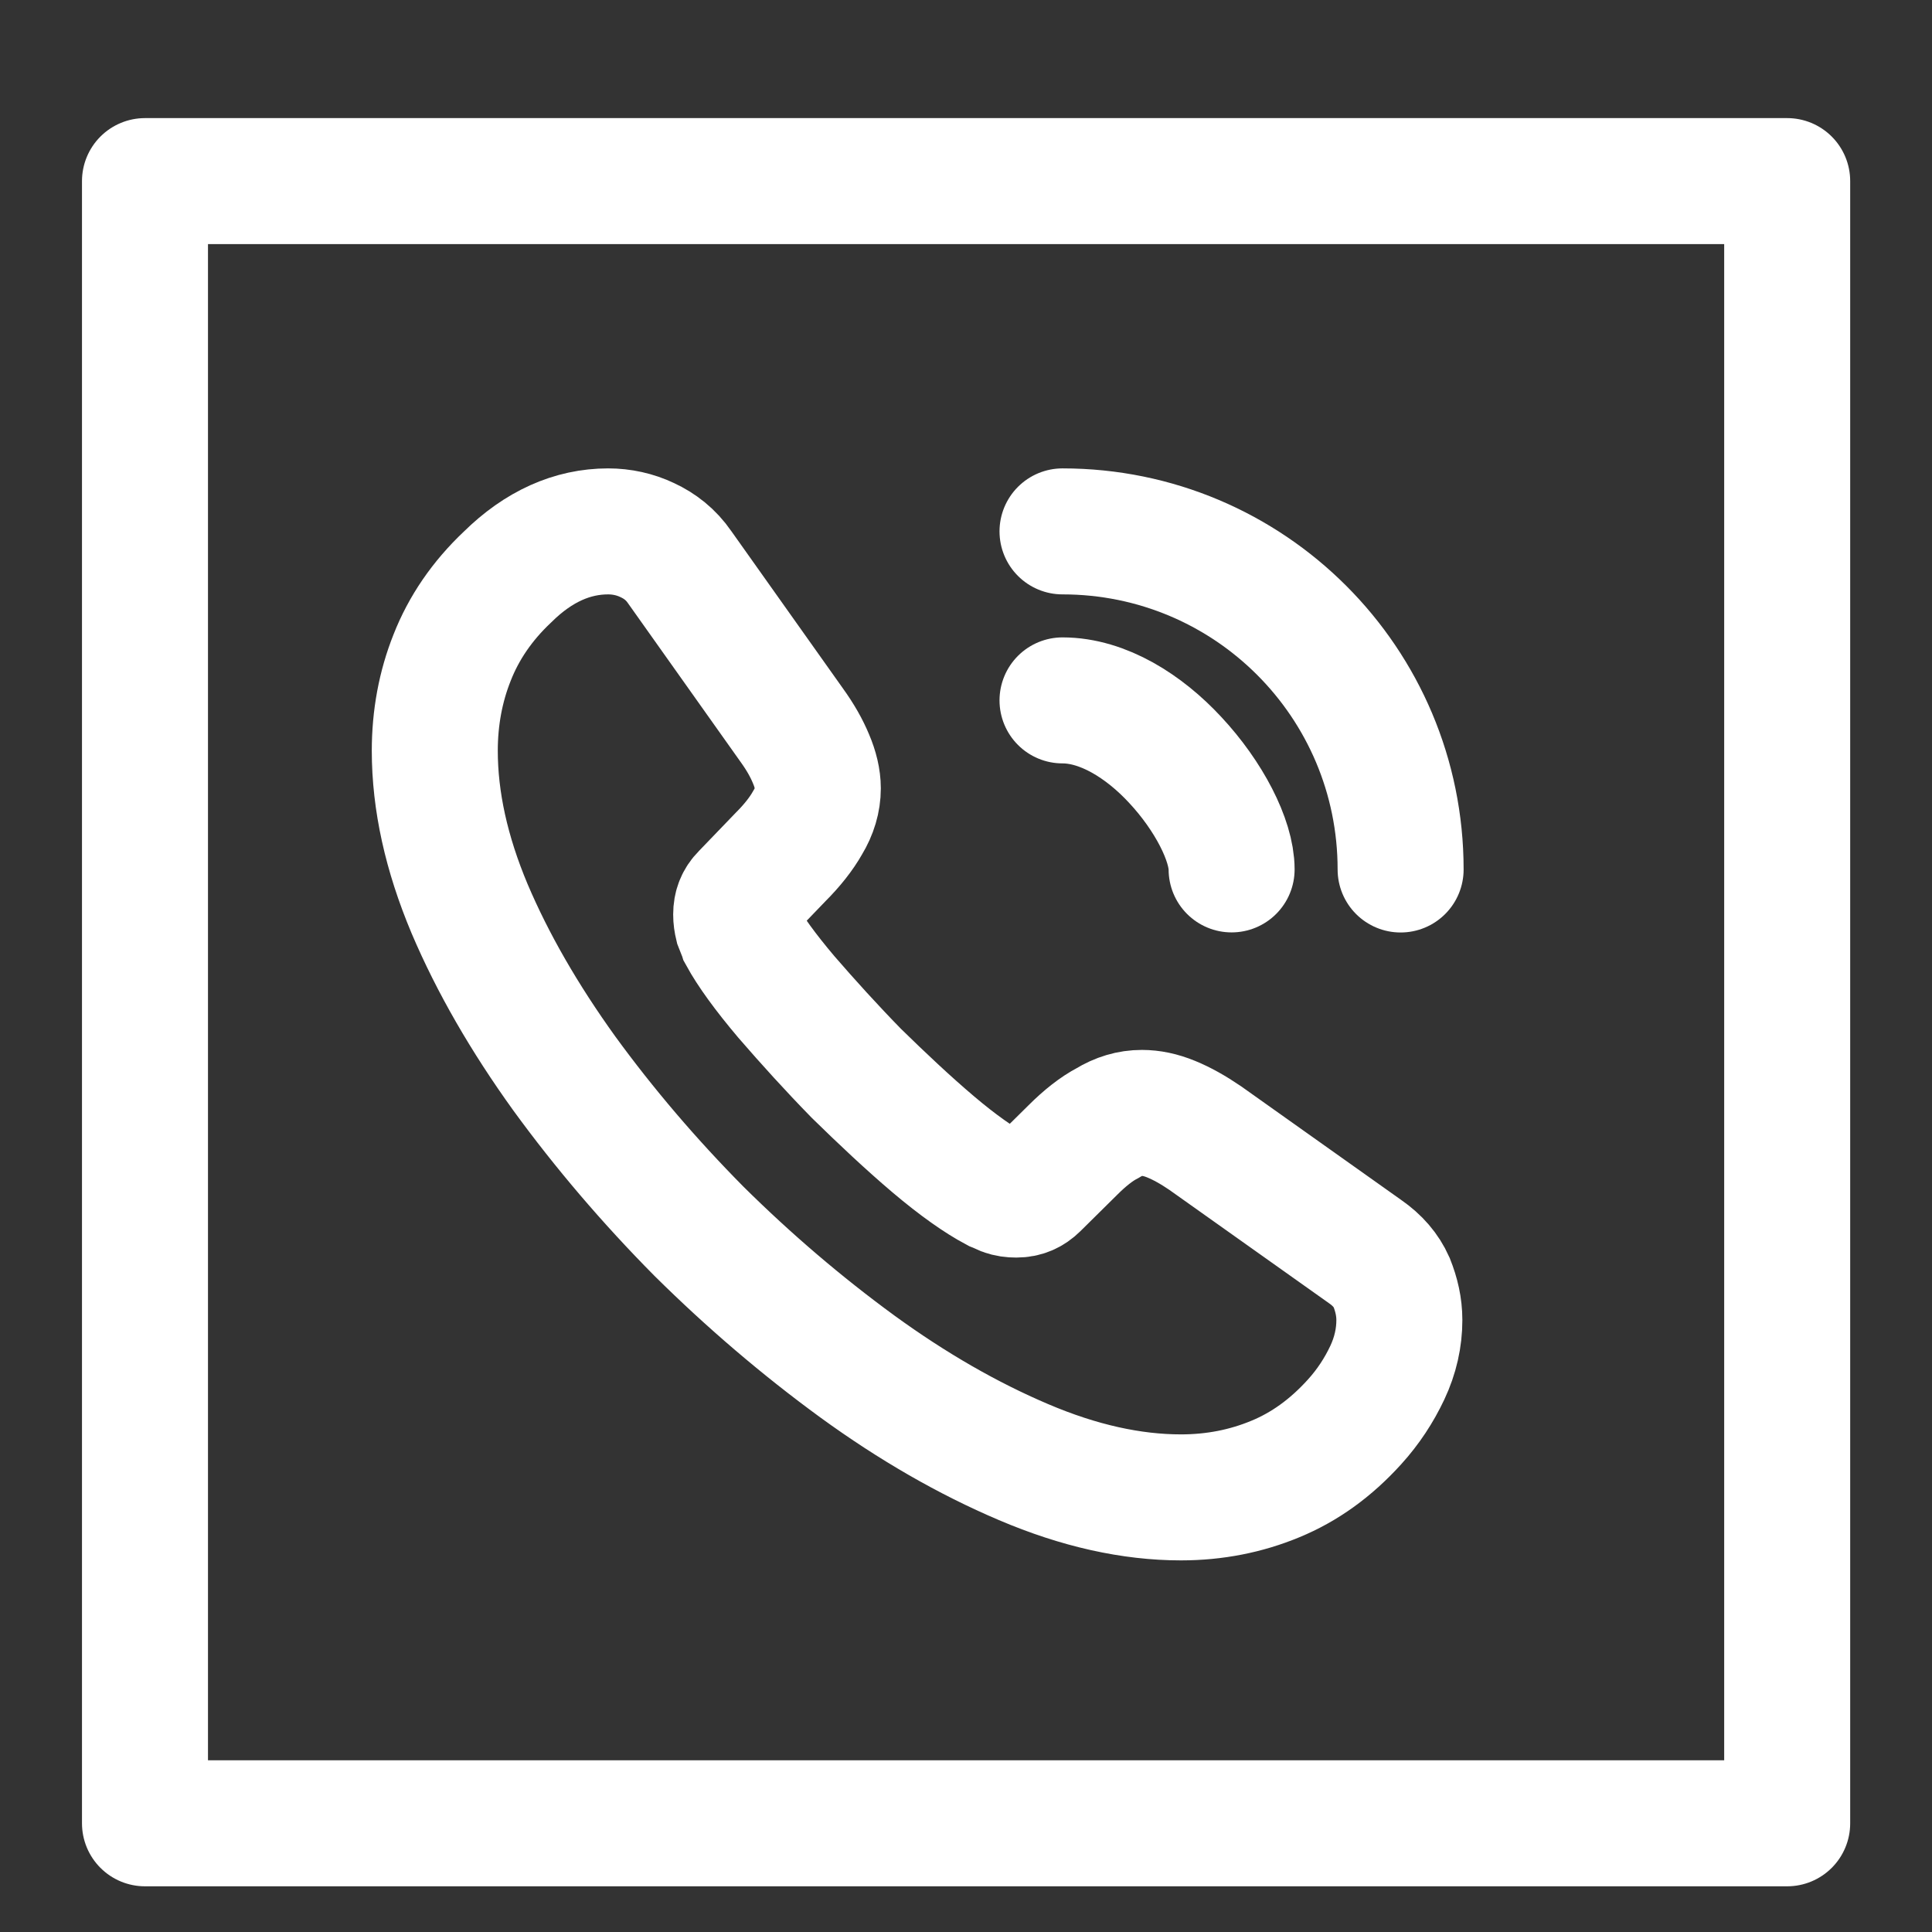 <svg width="23" height="23" viewBox="0 0 23 23" fill="none" xmlns="http://www.w3.org/2000/svg">
<rect x="0" y="0" width="23" height="23" fill="#333333" stroke="none"/>
<rect x="1.726" y="2.156" width="19.55" height="19.55" stroke="white" stroke-width="1.5" stroke-linejoin="round"/>
<path d="M16.659 15.716C16.659 15.923 16.613 16.136 16.515 16.343C16.417 16.55 16.291 16.745 16.124 16.929C15.842 17.24 15.531 17.464 15.181 17.608C14.836 17.751 14.462 17.826 14.059 17.826C13.473 17.826 12.846 17.688 12.185 17.406C11.524 17.125 10.863 16.745 10.207 16.268C9.546 15.785 8.919 15.25 8.321 14.658C7.729 14.06 7.194 13.433 6.717 12.778C6.245 12.122 5.866 11.467 5.59 10.817C5.314 10.161 5.176 9.535 5.176 8.937C5.176 8.546 5.245 8.172 5.383 7.827C5.521 7.476 5.739 7.154 6.044 6.867C6.412 6.504 6.815 6.326 7.24 6.326C7.401 6.326 7.562 6.361 7.706 6.43C7.855 6.499 7.988 6.602 8.091 6.752L9.425 8.632C9.529 8.776 9.603 8.908 9.655 9.034C9.707 9.155 9.736 9.276 9.736 9.385C9.736 9.523 9.695 9.661 9.615 9.793C9.54 9.926 9.431 10.064 9.293 10.202L8.856 10.656C8.793 10.719 8.764 10.794 8.764 10.886C8.764 10.932 8.77 10.972 8.781 11.018C8.798 11.064 8.816 11.099 8.827 11.133C8.931 11.323 9.109 11.57 9.362 11.869C9.621 12.168 9.897 12.473 10.195 12.778C10.506 13.082 10.805 13.364 11.11 13.623C11.409 13.876 11.656 14.048 11.851 14.152C11.88 14.163 11.915 14.181 11.955 14.198C12.001 14.215 12.047 14.221 12.099 14.221C12.197 14.221 12.271 14.186 12.335 14.123L12.771 13.692C12.915 13.548 13.053 13.439 13.185 13.37C13.318 13.289 13.45 13.249 13.594 13.249C13.703 13.249 13.818 13.272 13.944 13.324C14.071 13.376 14.203 13.45 14.347 13.548L16.25 14.899C16.4 15.003 16.503 15.124 16.567 15.267C16.624 15.411 16.659 15.555 16.659 15.716Z" stroke="white" stroke-width="1.5" stroke-miterlimit="10"/>
<path d="M14.662 10.35C14.662 10.005 14.392 9.476 13.989 9.045C13.621 8.648 13.132 8.338 12.649 8.338" stroke="white" stroke-width="1.5" stroke-linecap="round" stroke-linejoin="round"/>
<path d="M16.674 10.351C16.674 8.126 14.875 6.326 12.649 6.326" stroke="white" stroke-width="1.5" stroke-linecap="round" stroke-linejoin="round"/>
</svg>
